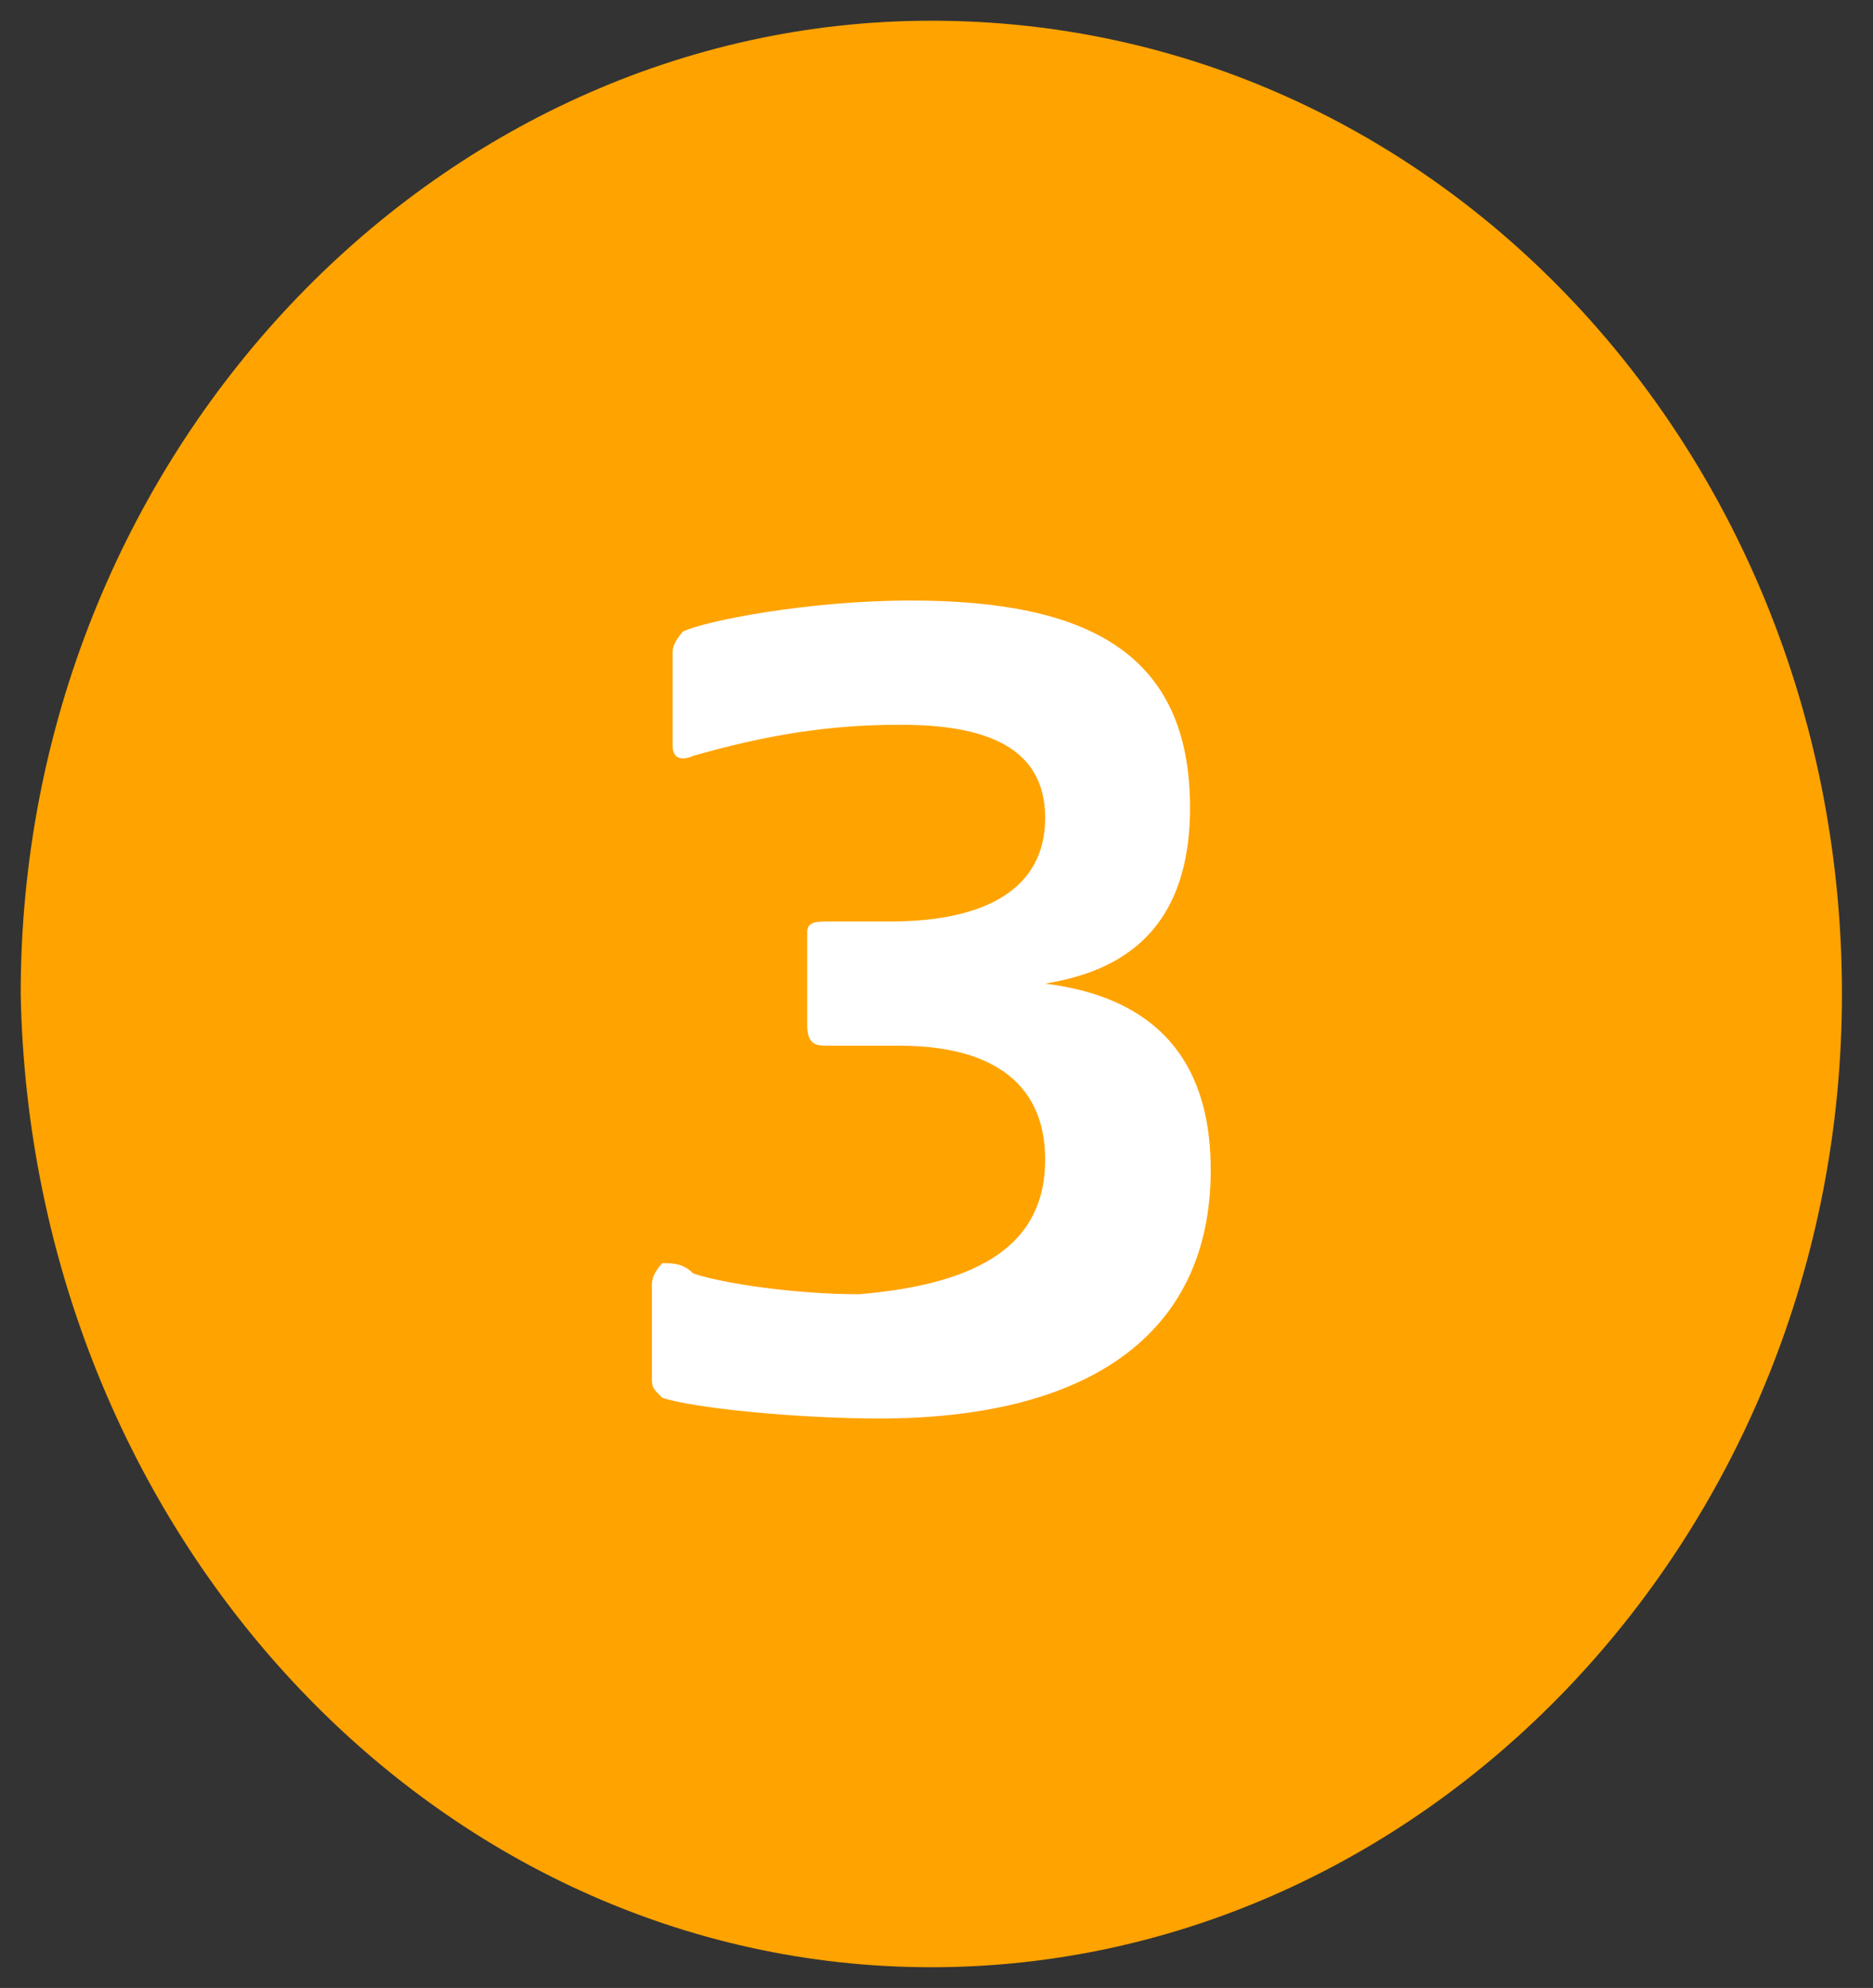 <?xml version="1.0" encoding="utf-8"?>
<!-- Generator: Adobe Illustrator 25.2.3, SVG Export Plug-In . SVG Version: 6.00 Build 0)  -->
<svg version="1.1" id="Capa_1" xmlns="http://www.w3.org/2000/svg" xmlns:xlink="http://www.w3.org/1999/xlink" x="0px" y="0px"
	 viewBox="0 0 18.1 19.2" style="enable-background:new 0 0 18.1 19.2;" xml:space="preserve">
<rect x="0" y="0" width="18.1" height="19.2" fill="#333333" stroke="none"/>
<style type="text/css">
	.st0{fill:#FFA300;}
	.st1{enable-background:new    ;}
	.st2{fill:#FFFFFF;}
</style>
<g>
	<path class="st0" d="M9,19c4.8,0,8.8-4.2,8.8-9.4c0-5.2-3.9-9.4-8.8-9.4c-4.8,0-8.8,4.2-8.8,9.4C0.3,14.8,4.2,19,9,19"/>
</g>
<g class="st1">
	<path class="st2" d="M10.1,11.2c0-0.8-0.6-1.1-1.4-1.1H8c-0.1,0-0.2,0-0.2-0.2V9c0-0.1,0.1-0.1,0.2-0.1h0.6c0.9,0,1.5-0.3,1.5-1
		S9.5,7,8.7,7C8,7,7.4,7.1,6.7,7.3c0,0-0.2,0.1-0.2-0.1V6.3c0-0.1,0.1-0.2,0.1-0.2C6.8,6,7.8,5.8,8.8,5.8c1.7,0,2.7,0.5,2.7,2
		c0,1.3-0.8,1.6-1.4,1.7c0.8,0.1,1.6,0.5,1.6,1.8c0,1.6-1.2,2.4-3.2,2.4c-0.8,0-1.8-0.1-2.1-0.2c-0.1-0.1-0.1-0.1-0.1-0.2v-0.9
		c0-0.1,0.1-0.2,0.1-0.2c0.1,0,0.2,0,0.3,0.1c0.3,0.1,1,0.2,1.6,0.2C9.5,12.4,10.1,12,10.1,11.2z"/>
</g>
</svg>
